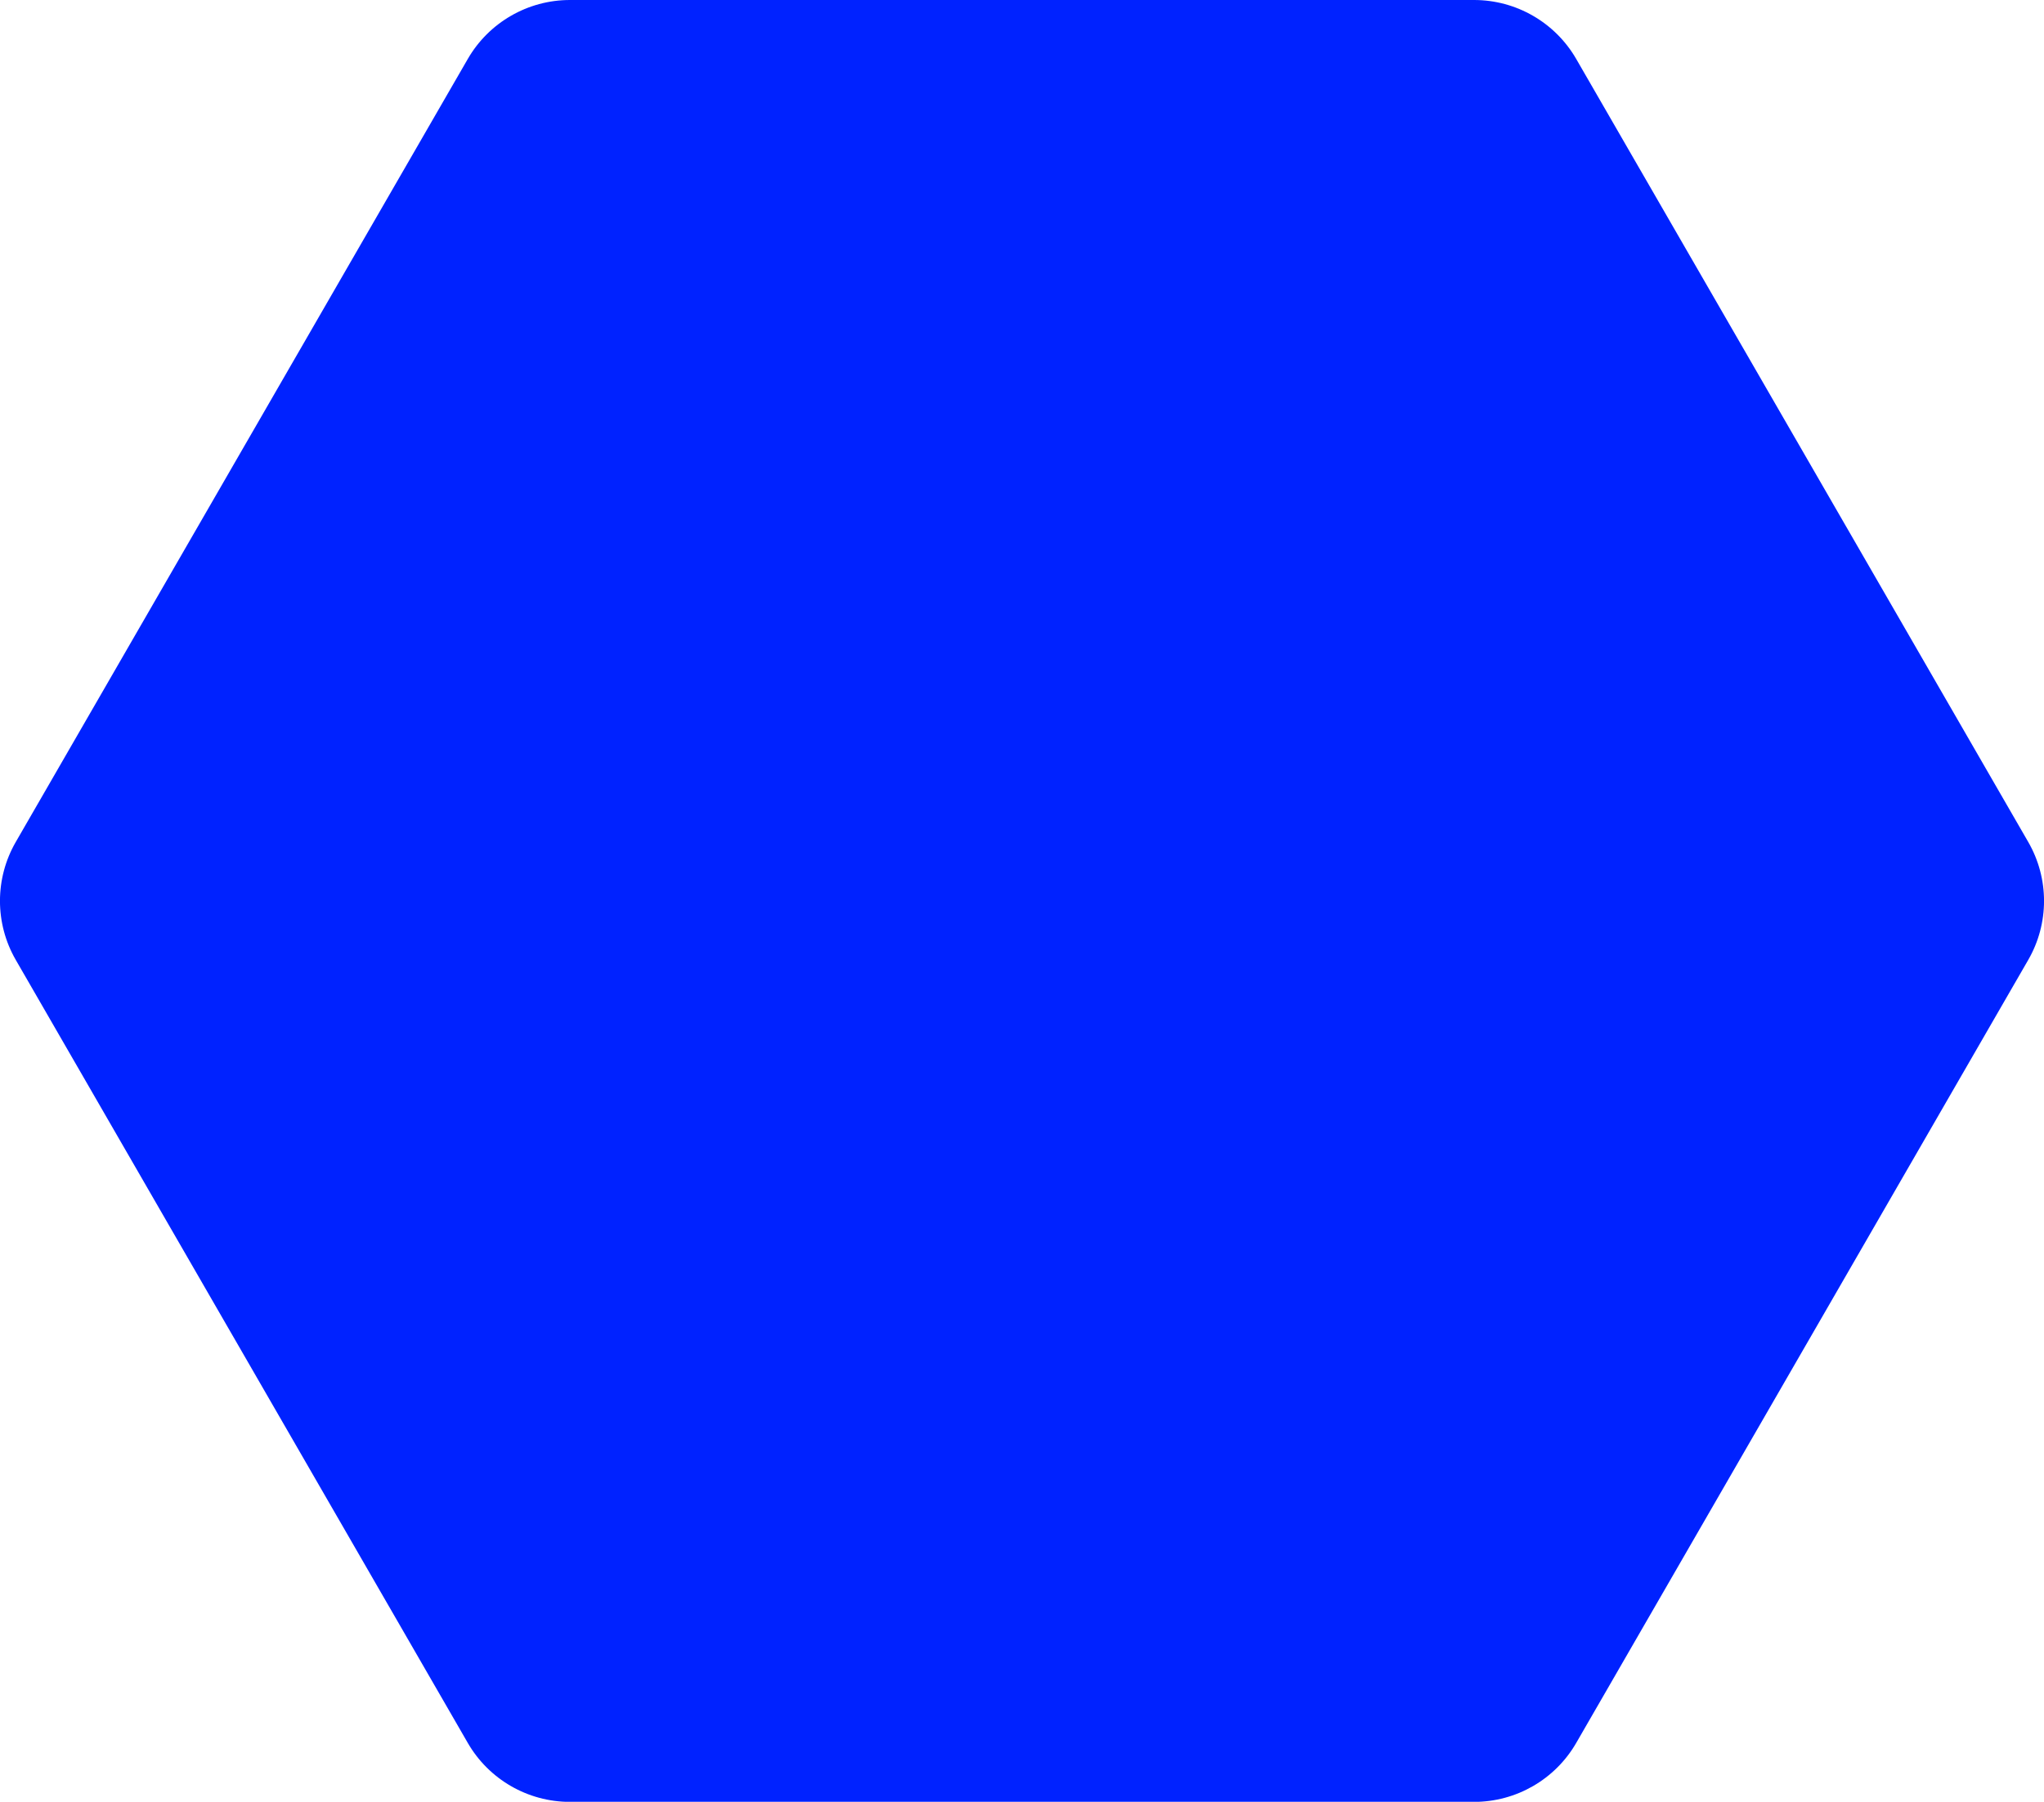 <?xml version="1.0" encoding="UTF-8"?>
<svg id="Layer_2" xmlns="http://www.w3.org/2000/svg" viewBox="0 0 173.65 153.07">
  <defs>
    <style>
      .cls-1 {
        fill: #02f;
      }
    </style>
  </defs>
  <g id="Layer_1-2" data-name="Layer_1">
    <path class="cls-1" d="M125.23,0H48.42c-3.58,0-6.89,1.91-8.68,5.01L1.34,71.53c-1.79,3.1-1.79,6.92,0,10.02l38.4,66.52c1.79,3.1,5.1,5.01,8.68,5.01h76.81c3.58,0,6.89-1.91,8.68-5.01l38.4-66.52c1.79-3.1,1.79-6.92,0-10.02L133.91,5.01c-1.79-3.1-5.1-5.01-8.68-5.01"/>
  </g>
</svg>